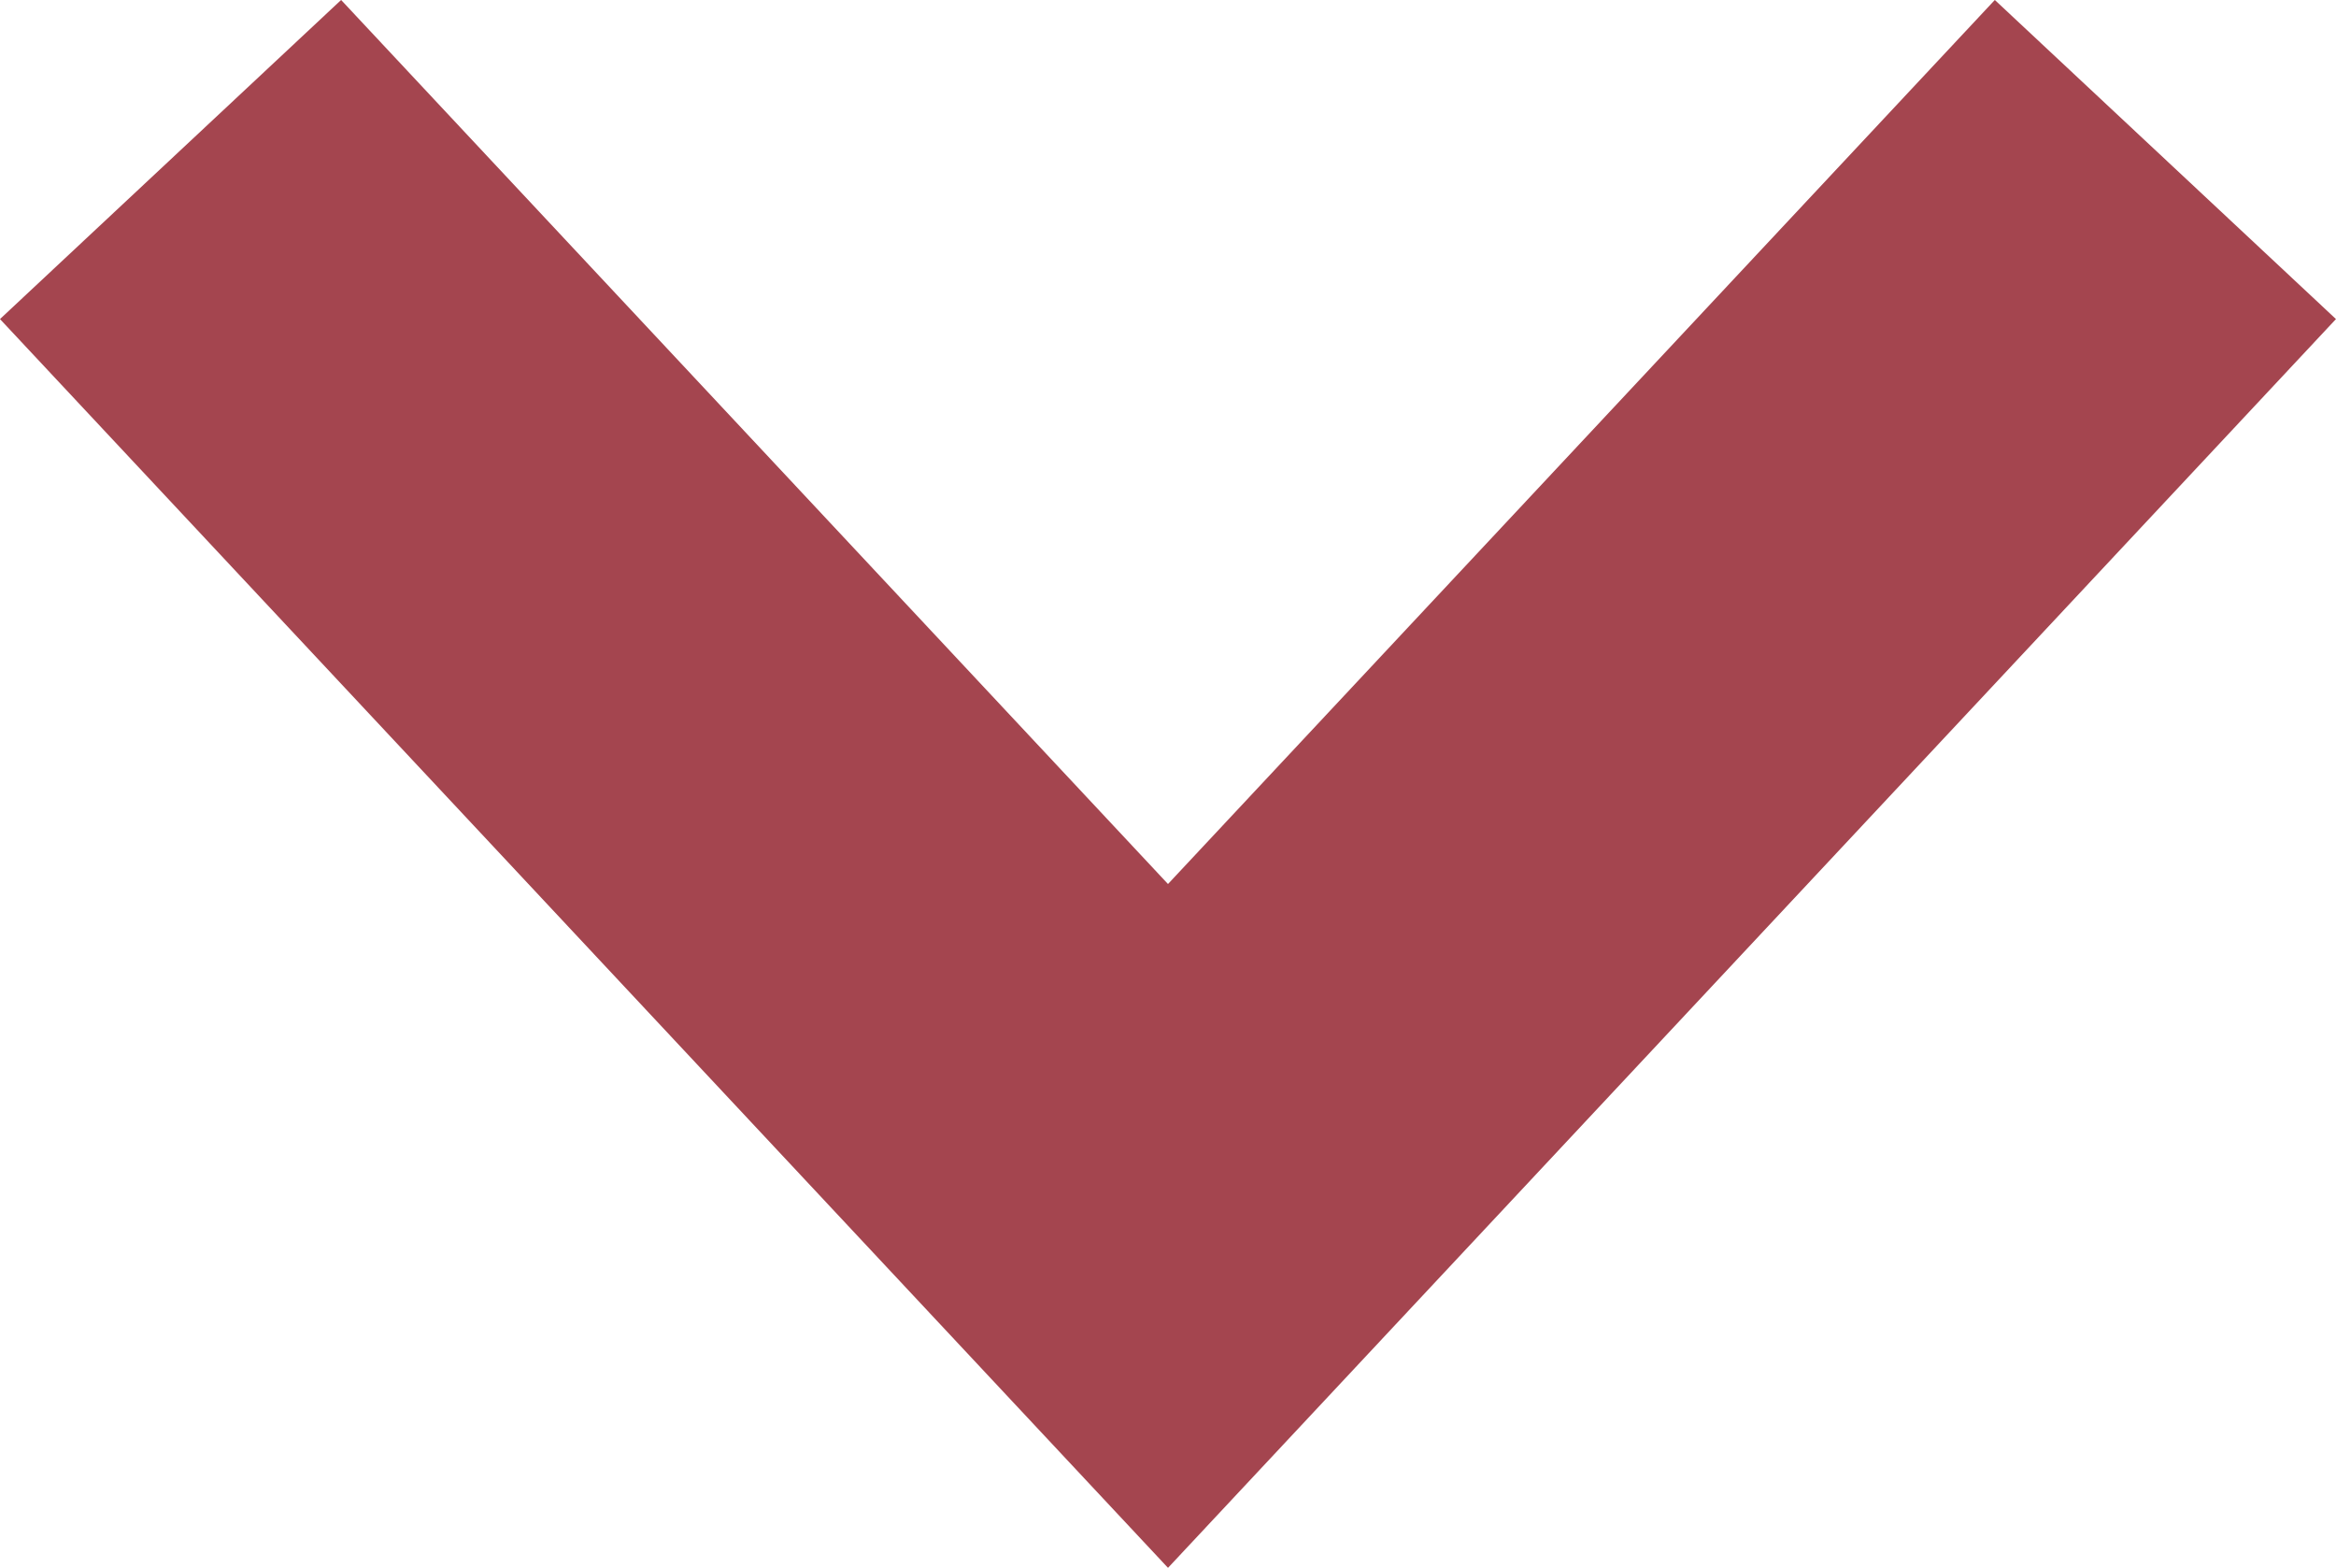<?xml version="1.0" encoding="UTF-8" standalone="no"?>
<svg
   width="40.008"
   height="26.851"
   viewBox="0 0 40.008 26.851"
   fill="none"
   xmlns="http://www.w3.org/2000/svg">
  <path
     d="M 2.921,2.732 20.004,20.995 37.086,2.732"
     stroke="#a4454f"
     stroke-width="8"
     id="path2" />
</svg>
